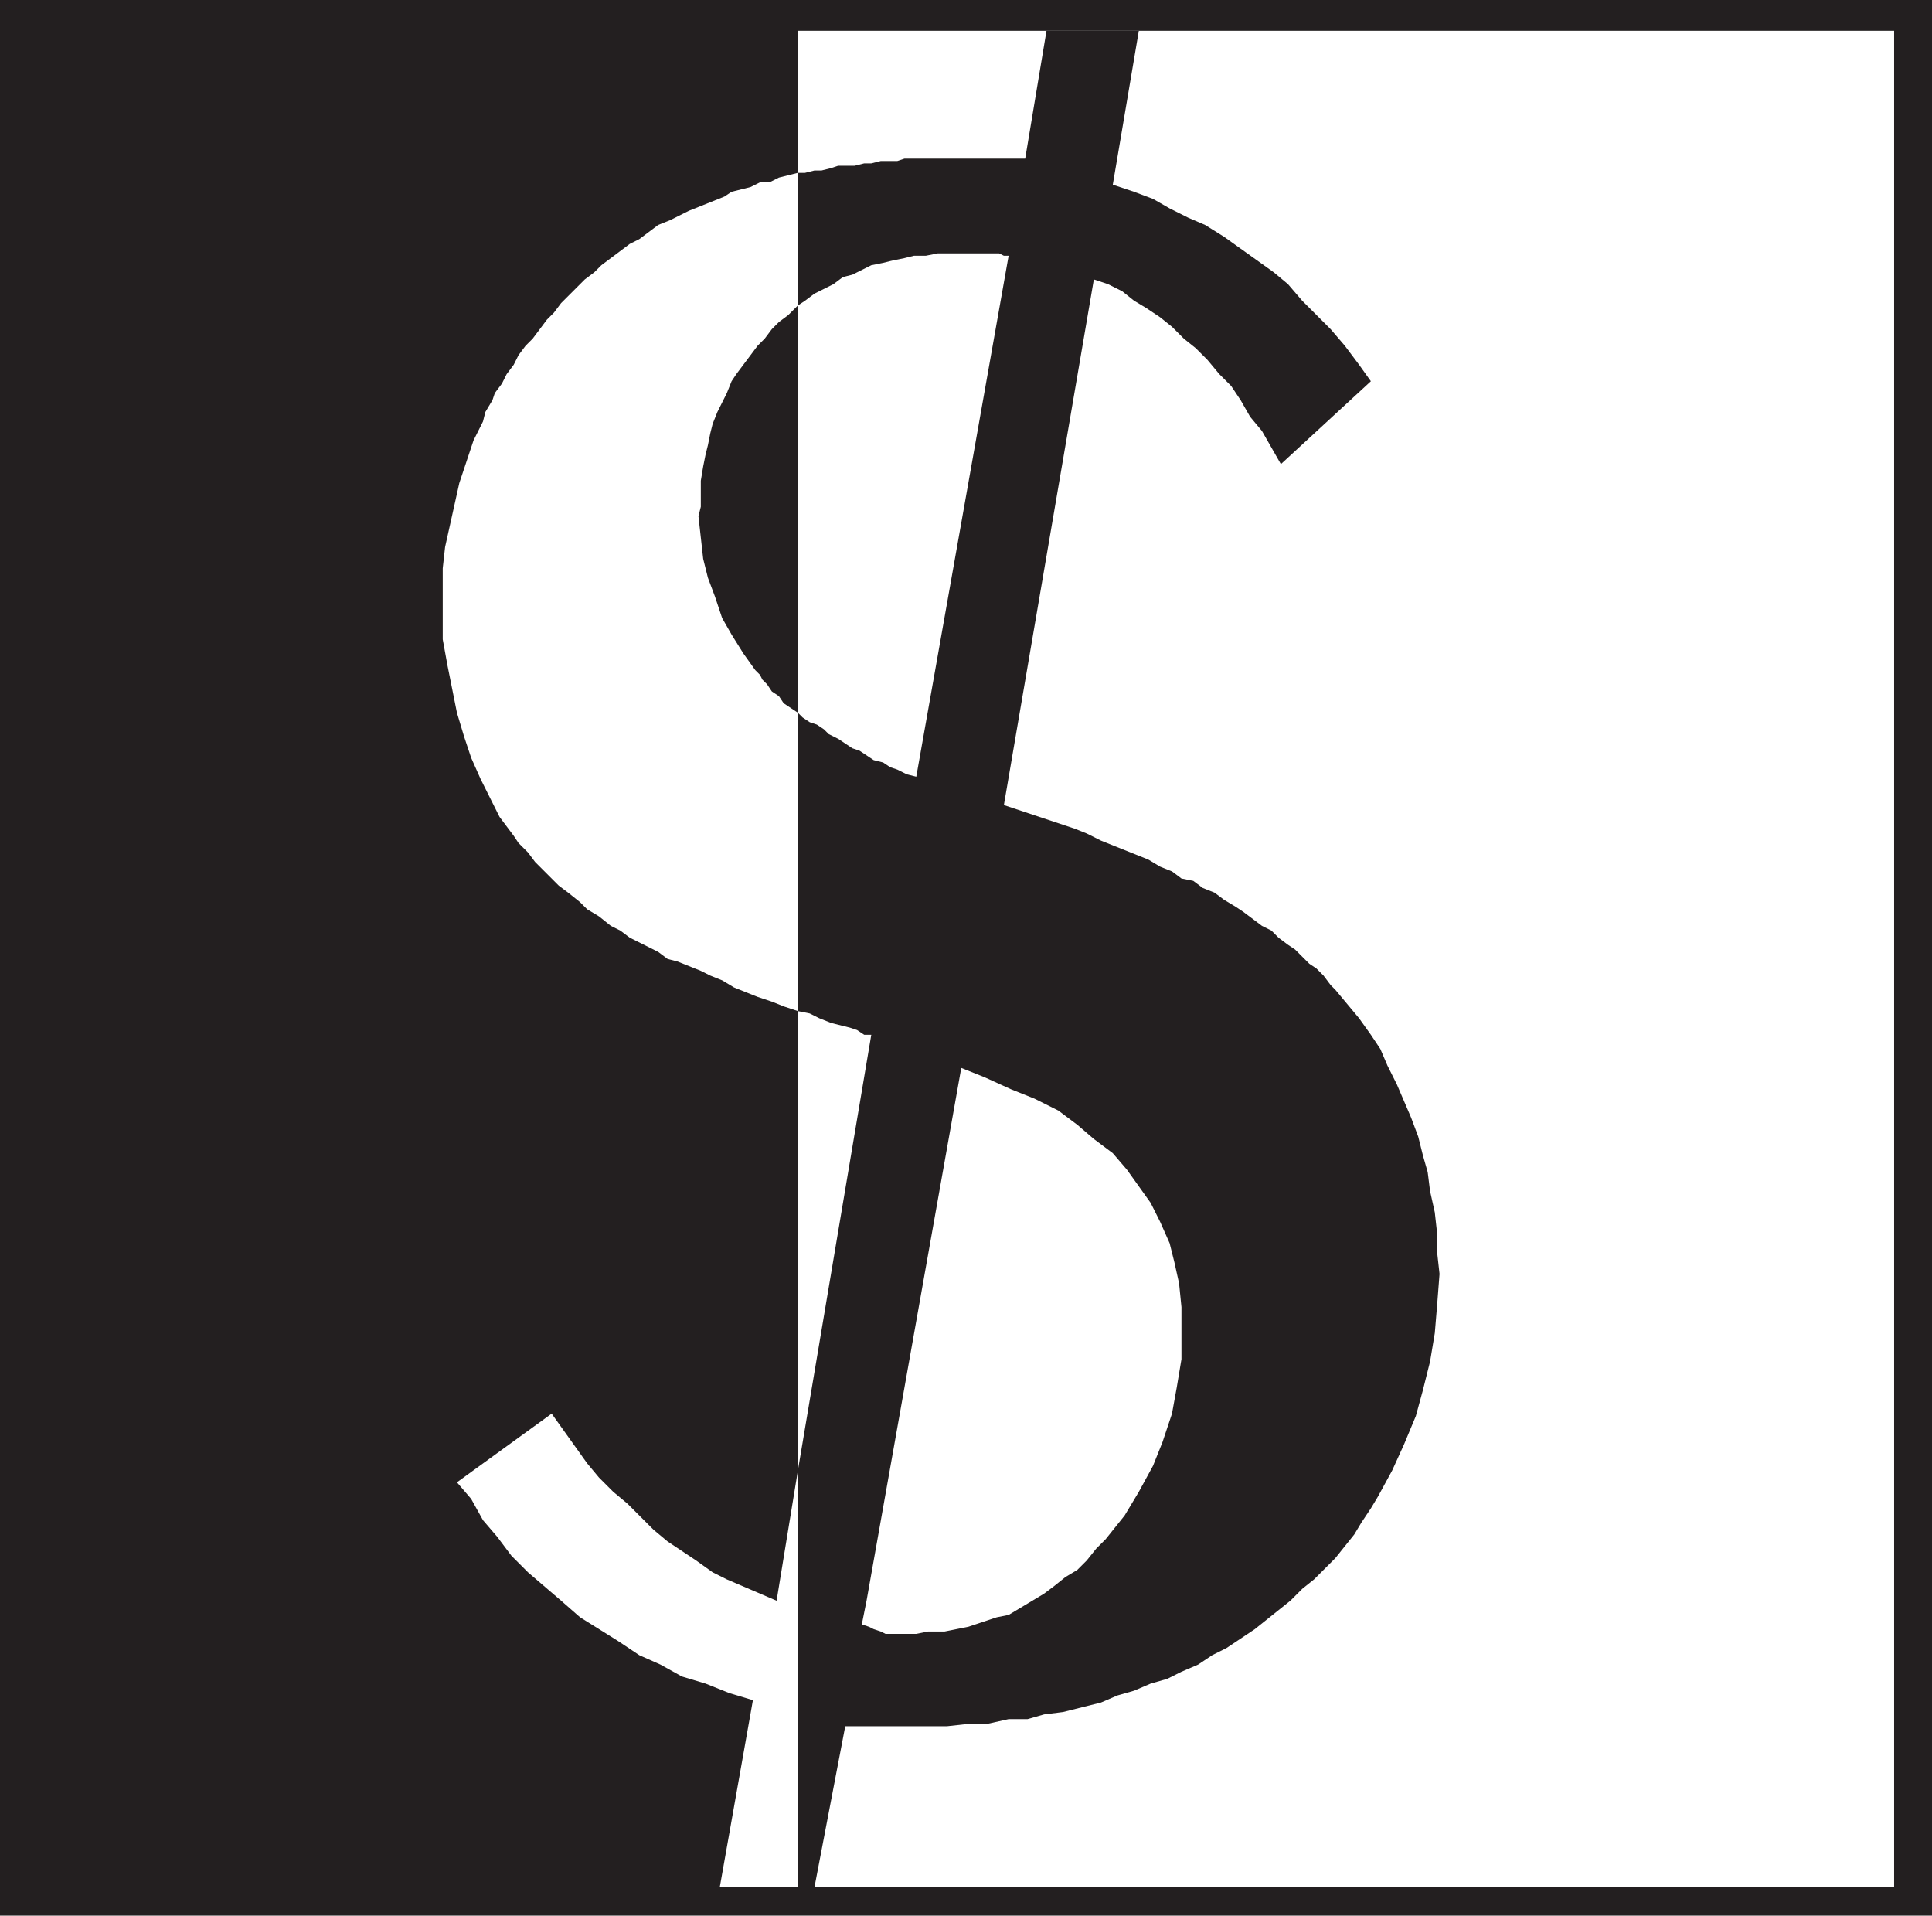 <svg xmlns="http://www.w3.org/2000/svg" width="612" height="606.75"><path fill="#231f20" fill-rule="evenodd" d="M0 0h612v606.75H0V0"/><path fill="#231f20" fill-rule="evenodd" d="M7.5 9.75H252v588H7.5v-588"/><path fill="#fff" fill-rule="evenodd" d="M252.75 9.75H600v588H252.75v-588"/><path fill="#231f20" fill-rule="evenodd" d="m273 514.5-5.25 32.25H300l6.75-.75h6l6.75-1.5h6l5.25-1.5 6-.75 12-3L354 537l5.25-1.5 5.25-2.25 5.25-1.5 4.5-2.25 5.25-2.25 4.5-3 4.5-2.25 9-6 11.25-9 3.75-3.75 3.75-3 6.75-6.75 6-7.5 2.25-3.75 3-4.5 2.25-3.75 4.5-8.25 3.75-8.25 3.75-9 2.25-8.25 2.25-9 1.5-9 .75-9 .75-9.75-.75-6.75v-6l-.75-6.75-1.5-6.75-.75-6-1.5-5.25-1.5-6-2.25-6-4.5-10.5-3-6-2.25-5.25-3-4.5-3.75-5.25-7.5-9-1.5-1.5-2.25-3-2.25-2.25-2.25-1.5-4.5-4.5-2.25-1.5-3-2.25-2.25-2.25-3-1.5-6-4.5-2.25-1.5-3.75-2.25-3-2.25-3.75-1.5-3-2.25-3.75-.75-3-2.25-3.75-1.5-3.75-2.25-15-6-4.5-2.25-3.75-1.5L318 255l28.5-166.5L351 90l4.5 2.25 3.75 3L363 97.5l4.5 3 3.75 3 3.75 3.75 3.75 3 3.75 3.75 3.75 4.5 3.75 3.75 3 4.5 3 5.25 3.75 4.5 6 10.5 28.5-26.25-3.75-5.25-4.5-6-4.5-5.25-9-9L408 90l-4.5-3.75L387.75 75l-6-3.75L376.5 69l-6-3-5.25-3-6-2.25-6.75-2.25 8.25-48.75H331.5l-6.75 40.5H286.5l-2.25.75H279l-3 .75h-2.25l-3 .75h-5.25l-2.25.75-3 .75H258l-3 .75h-2.25v42l2.25-1.5 3-2.25 6-3 3-2.25 3-.75 6-3 3.75-.75 3-.75 3.75-.75 3-.75h3.75l3.75-.75h19.5l1.5.75h1.5l-29.25 165-3-.75-3-1.5L282 243l-2.25-1.5-3-.75-4.5-3L270 237l-4.5-3-3-1.5-1.5-1.5-2.25-1.5-2.25-.75-2.25-1.5-1.5-1.5v94.5l3.75.75 3 1.5 3.75 1.5 6 1.5 2.25.75 2.25 1.5H276l-23.25 138v132H258l9.75-51L273 514.5l1.5-7.5 30-168.75 7.5 3 8.25 3.75 7.5 3 7.5 3.75 6 4.5 5.25 4.5 6 4.5 4.5 5.25 7.5 10.5 3 6 3 6.75 1.5 6 1.5 6.75.75 7.5v16.5l-1.5 9-1.5 8.25-3 9-3 7.5-4.5 8.25-4.5 7.5-6 7.5-3 3-3 3.75-3 3-3.75 2.25-3.75 3-3 2.25-11.25 6.75-3.75.75-9 3-7.5 1.5H294l-3.75.75h-9.75l-1.5-.75-2.25-.75-1.5-.75-2.25-.75"/><path fill="#fff" fill-rule="evenodd" d="M252.75 465.75 246 507l-15.75-6.75-4.5-2.25-5.25-3.75-9-6-4.5-3.75-8.25-8.25-4.5-3.75-4.5-4.5-3.75-4.5-11.25-15.75-30 21.75 4.5 5.25 3.75 6.75 4.5 5.25 4.5 6 5.25 5.25 10.5 9 6 5.25 12 7.5 6.75 4.5 6.75 3L216 531l7.5 2.25 7.5 3 7.5 2.25-10.5 59.25h24.75v-132m0-145.5v-94.5l-4.5-3-1.5-2.25-2.25-1.5-1.5-2.25-1.5-1.5-.75-1.5-1.5-1.5-3.75-5.25-3.75-6-3-5.25-2.25-6.75-2.25-6-1.5-6-1.5-13.5.75-3v-8.25l.75-4.5.75-3.75.75-3 .75-3.75.75-3 1.5-3.75 3-6 1.5-3.75 1.5-2.25 6.75-9 2.25-2.25 2.25-3 2.25-2.25 3-2.25 3-3v-42l-6 1.5-3 1.5h-3l-3 1.5-6 1.5-2.25 1.5-11.25 4.5-6 3-3.75 1.5-6 4.5-3 1.5-9 6.75-2.25 2.25-3 2.25-7.5 7.5-2.25 3-2.25 2.25-4.5 6-2.25 2.25-2.25 3-1.5 3-2.25 3-1.5 3-2.25 3-.75 2.25-2.25 3.75-.75 3-3 6-4.5 13.5-4.5 20.25-.75 6.75v22.5l1.5 8.25 3 15 2.25 7.5 2.25 6.75 3 6.75 6 12 4.5 6 1.5 2.25 3 3 2.25 3 7.5 7.5 3 2.25 3.75 3L186 288l3.75 2.25 3.75 3 3 1.5 3 2.25 9 4.5 3 2.25 3 .75 7.5 3 3 1.5 3.75 1.5 3.75 2.25 7.5 3 4.5 1.5 3.75 1.5 4.5 1.5"/></svg>

